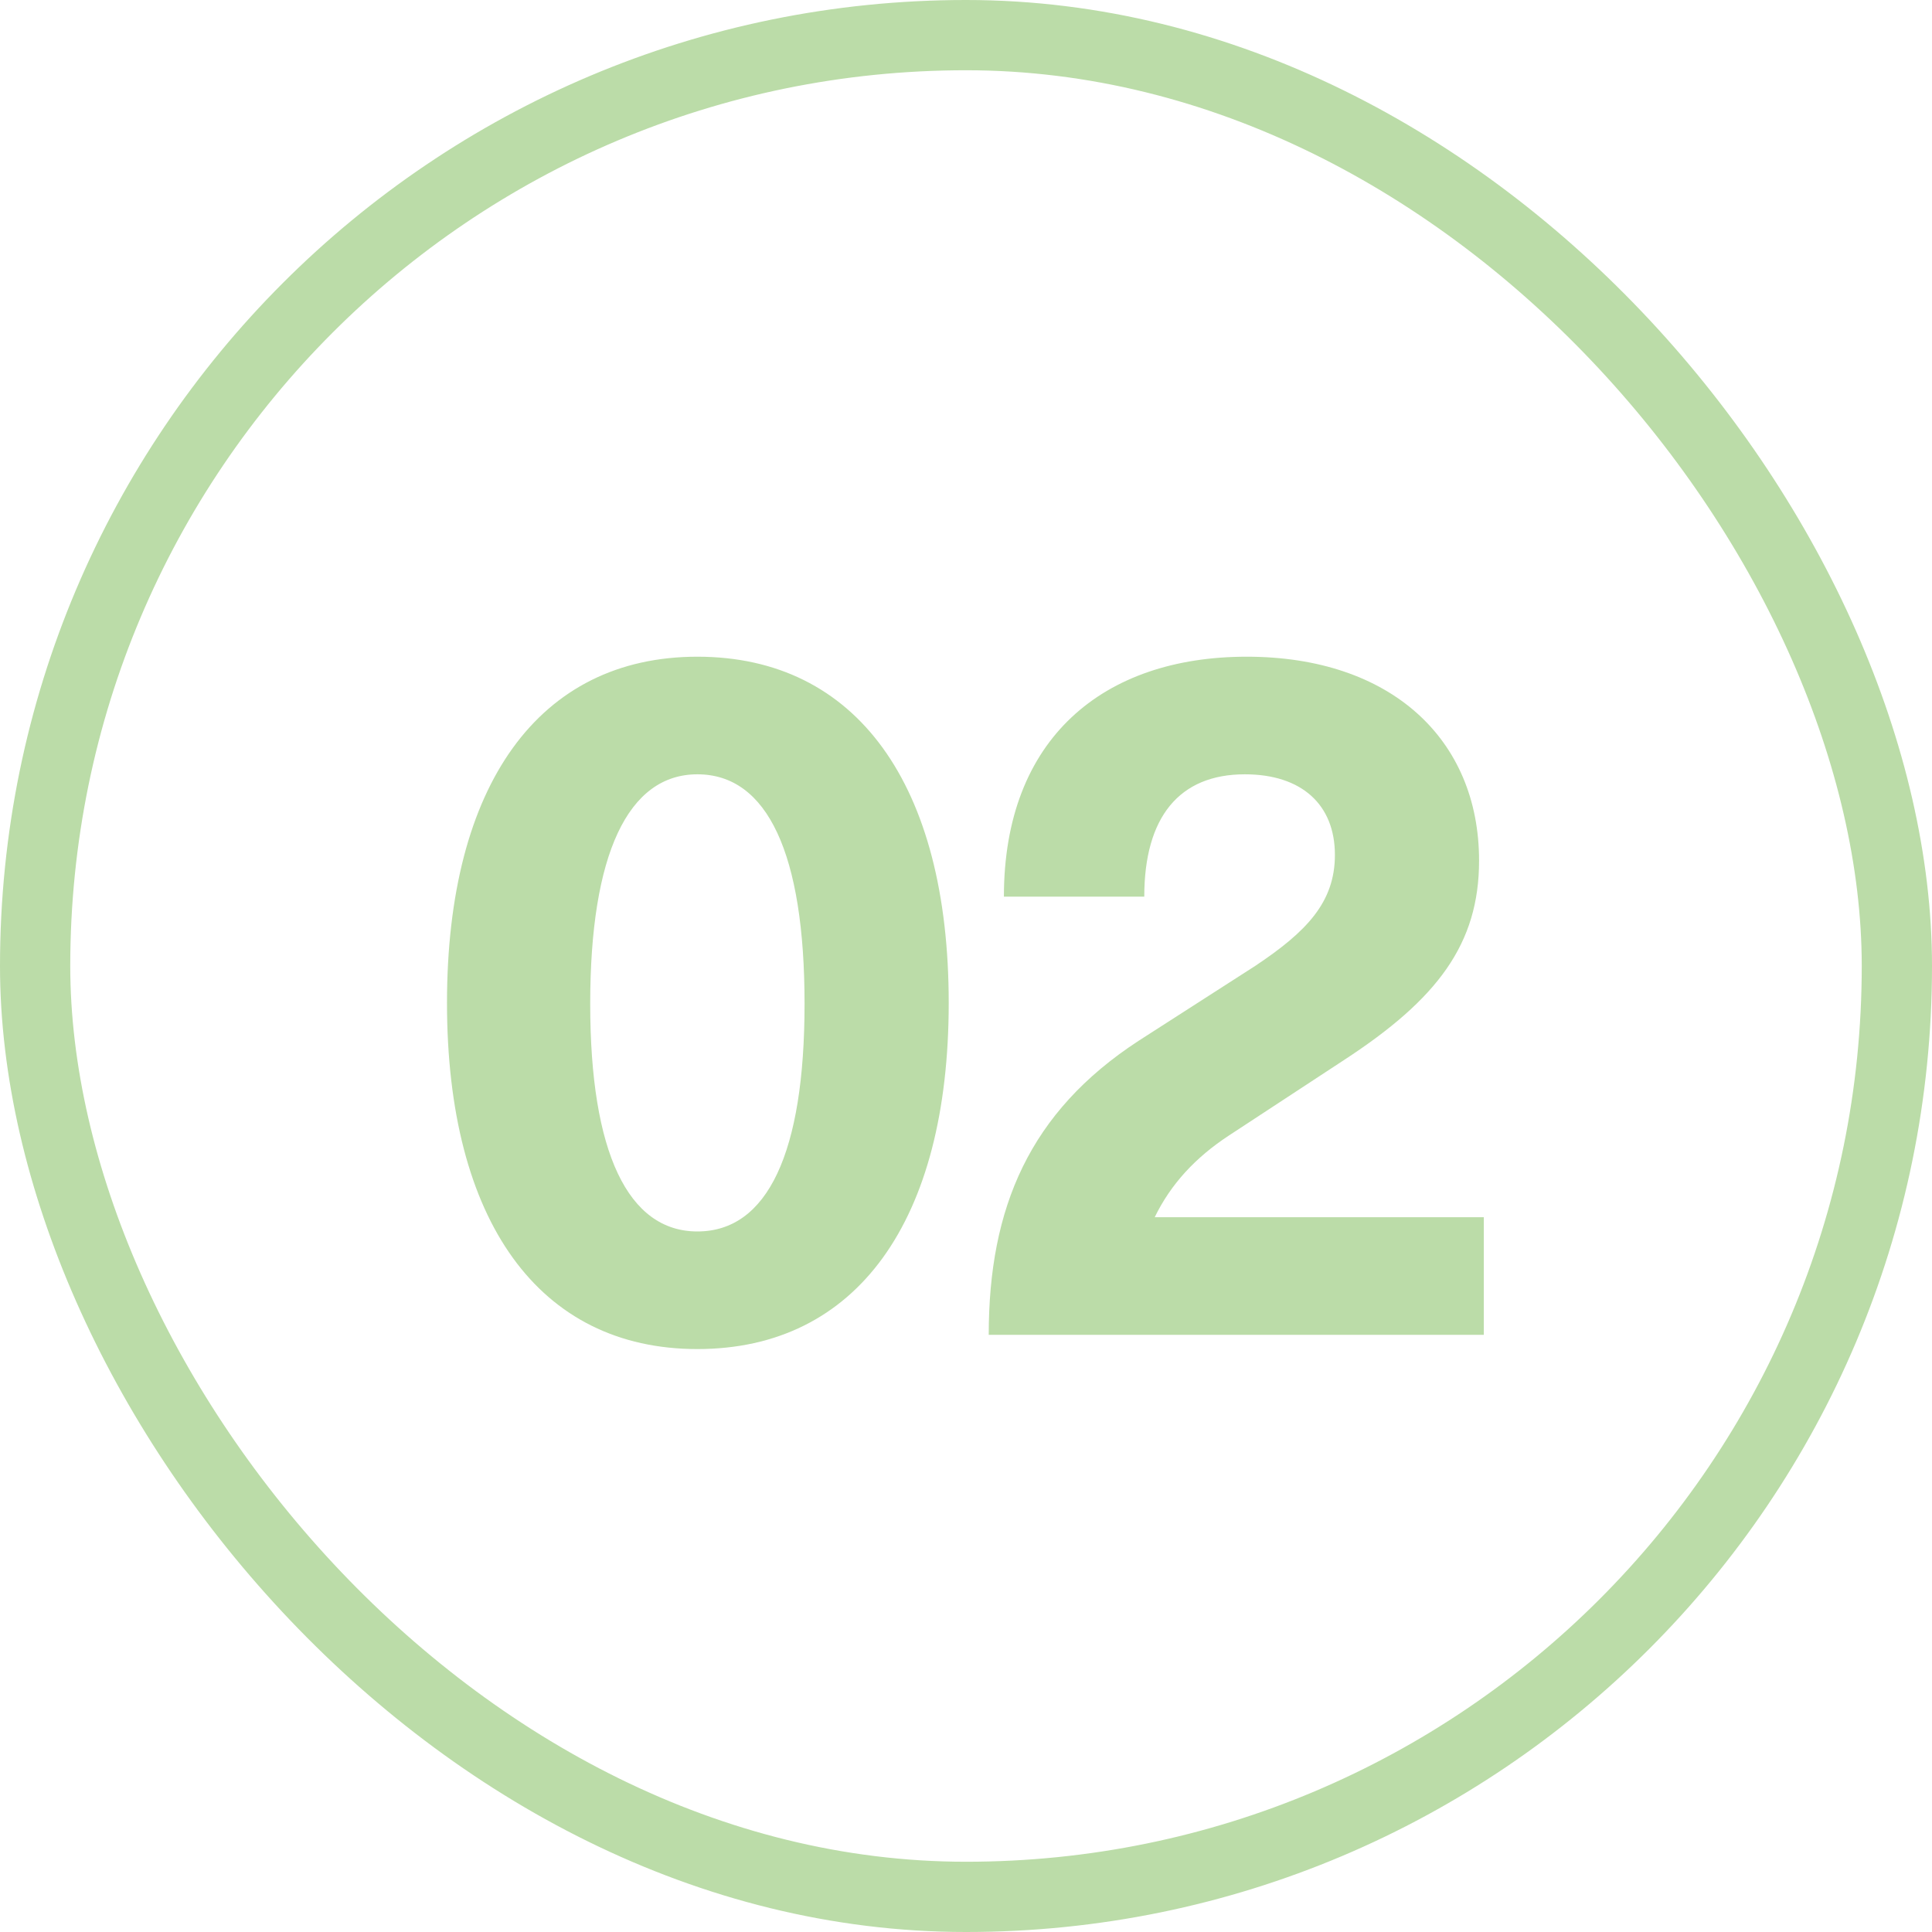 <svg width="55" height="55" viewBox="0 0 55 55" fill="none" xmlns="http://www.w3.org/2000/svg">
<rect x="1" y="1" width="53" height="53" rx="26.5" stroke="#BBDCA8" stroke-width="2"/>
<path d="M19.853 38.405C15.344 38.405 12.725 34.76 12.725 28.55C12.725 22.34 15.344 18.695 19.853 18.695C24.389 18.695 27.008 22.34 27.008 28.55C27.008 34.76 24.389 38.405 19.853 38.405ZM19.853 35.057C21.851 35.057 22.904 32.816 22.904 28.577C22.904 24.311 21.851 22.043 19.853 22.043C17.882 22.043 16.802 24.311 16.802 28.577C16.802 32.816 17.882 35.057 19.853 35.057ZM35.734 27.497C37.192 26.525 38.002 25.688 38.002 24.338C38.002 22.907 37.057 22.043 35.437 22.043C33.574 22.043 32.575 23.258 32.575 25.526H28.579C28.579 21.017 31.414 18.695 35.491 18.695C39.595 18.695 42.106 21.044 42.106 24.5C42.106 26.876 40.918 28.442 38.272 30.17L34.978 32.33C34.033 32.951 33.331 33.707 32.872 34.652H42.241V38H28.147C28.147 34.382 29.308 31.655 32.413 29.63L35.734 27.497Z" fill="#BBDCA8"/>
</svg>
